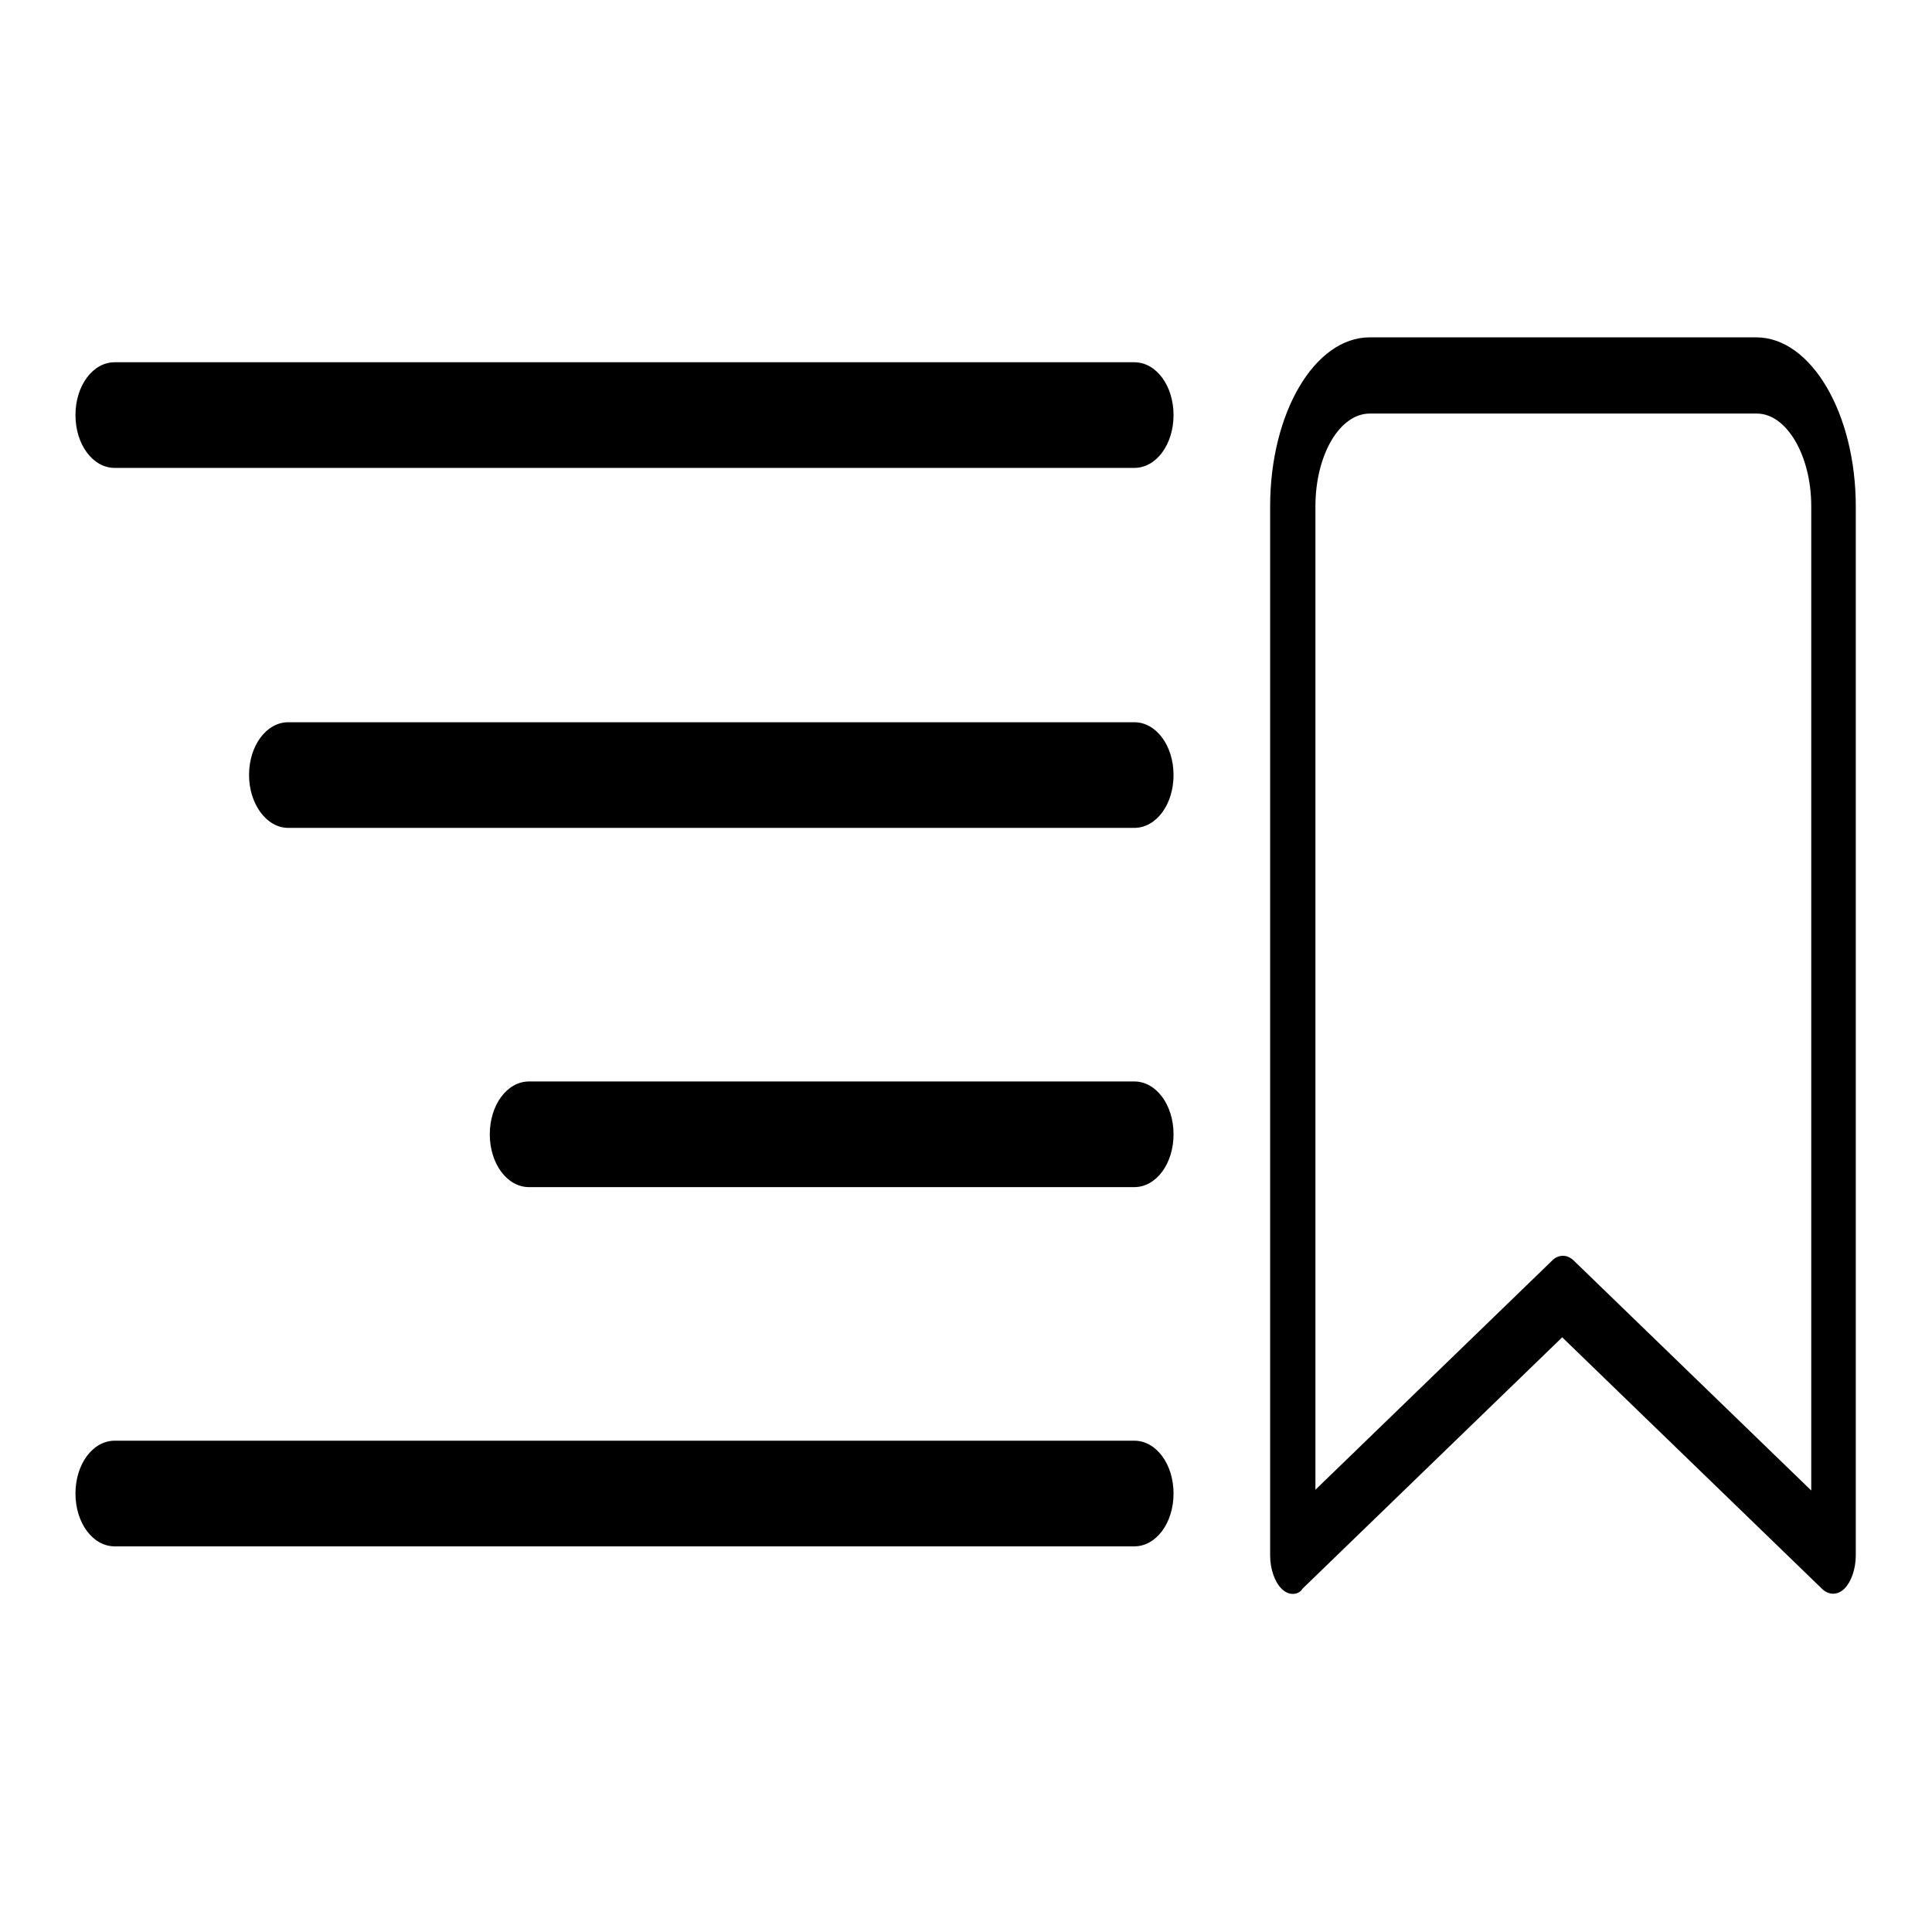 <?xml version="1.0" encoding="utf-8"?>
<!-- Svg Vector Icons : http://www.onlinewebfonts.com/icon -->
<!DOCTYPE svg PUBLIC "-//W3C//DTD SVG 1.1//EN" "http://www.w3.org/Graphics/SVG/1.1/DTD/svg11.dtd">
<svg version="1.1" xmlns="http://www.w3.org/2000/svg" xmlns:xlink="http://www.w3.org/1999/xlink" x="0px" y="0px" viewBox="0 0 256 256" enable-background="new 0 0 256 256" xml:space="preserve">
<g><g><path fill="#000000" d="M171.3,211.2c-0.5,0-1-0.2-1.5-0.7c-0.9-0.9-1.5-2.6-1.5-4.4l0-139c0-12.4,5.9-22.4,13.2-22.4h51.2c7.3,0,13.2,10.1,13.2,22.4v139c0,1.8-0.6,3.5-1.5,4.4c-0.9,0.9-2.1,0.9-3,0l-34.4-33.3l-34.4,33.3C172.3,211,171.8,211.2,171.3,211.2z M207.1,166.4c0.5,0,1,0.2,1.5,0.7l31.4,30.4V67.1c0-6.8-3.3-12.3-7.2-12.3h-51.3c-4,0-7.2,5.5-7.2,12.3l0,130.3l31.4-30.4C206.1,166.6,206.6,166.4,207.1,166.4z"/><path fill="#000000" d="M15.2,62h135.1c2.9,0,5.2-3.1,5.2-7c0-3.9-2.3-7-5.2-7H15.2C12.3,48,10,51.1,10,55S12.3,62,15.2,62z"/><path fill="#000000" d="M70.1,157.3h80.2c2.9,0,5.2-3.1,5.2-7c0-3.9-2.3-7-5.2-7H70.1c-2.9,0-5.2,3.1-5.2,7C64.9,154.2,67.2,157.3,70.1,157.3z"/><path fill="#000000" d="M15.2,204.9h135.1c2.9,0,5.2-3.1,5.2-7c0-3.9-2.3-7-5.2-7H15.2c-2.9,0-5.2,3.1-5.2,7C10,201.8,12.3,204.9,15.2,204.9z"/><path fill="#000000" d="M38.2,109.7h112.1c2.9,0,5.2-3.1,5.2-7c0-3.9-2.3-7-5.2-7H38.2c-2.9,0-5.2,3.1-5.2,7C33,106.5,35.3,109.7,38.2,109.7z"/></g></g>
</svg>